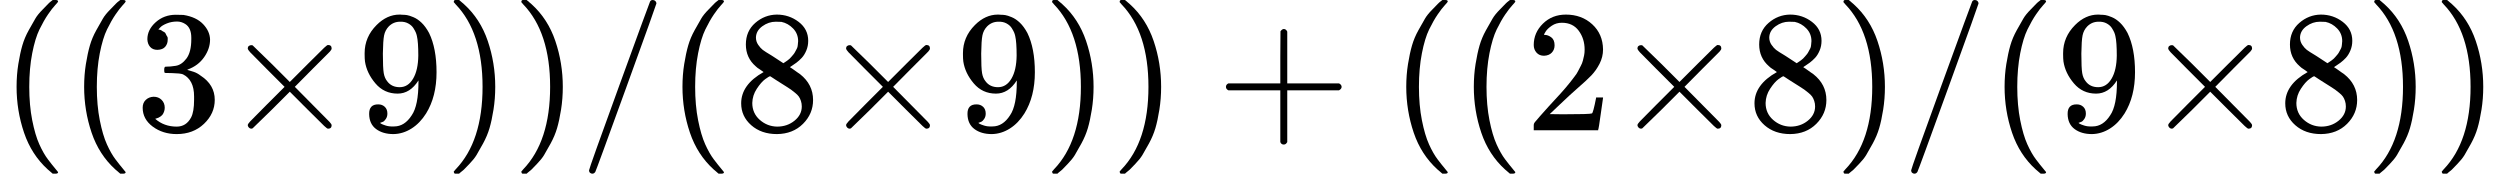 <svg xmlns="http://www.w3.org/2000/svg" width="32.56ex" height="2.262ex" role="img" focusable="false" viewBox="0 -750 14391.4 1000" xmlns:xlink="http://www.w3.org/1999/xlink" aria-hidden="true" style="vertical-align: -0.566ex;"><defs><path id="MJX-28-TEX-N-28" d="M94 250Q94 319 104 381T127 488T164 576T202 643T244 695T277 729T302 750H315H319Q333 750 333 741Q333 738 316 720T275 667T226 581T184 443T167 250T184 58T225 -81T274 -167T316 -220T333 -241Q333 -250 318 -250H315H302L274 -226Q180 -141 137 -14T94 250Z"></path><path id="MJX-28-TEX-N-33" d="M127 463Q100 463 85 480T69 524Q69 579 117 622T233 665Q268 665 277 664Q351 652 390 611T430 522Q430 470 396 421T302 350L299 348Q299 347 308 345T337 336T375 315Q457 262 457 175Q457 96 395 37T238 -22Q158 -22 100 21T42 130Q42 158 60 175T105 193Q133 193 151 175T169 130Q169 119 166 110T159 94T148 82T136 74T126 70T118 67L114 66Q165 21 238 21Q293 21 321 74Q338 107 338 175V195Q338 290 274 322Q259 328 213 329L171 330L168 332Q166 335 166 348Q166 366 174 366Q202 366 232 371Q266 376 294 413T322 525V533Q322 590 287 612Q265 626 240 626Q208 626 181 615T143 592T132 580H135Q138 579 143 578T153 573T165 566T175 555T183 540T186 520Q186 498 172 481T127 463Z"></path><path id="MJX-28-TEX-I-D7" d="M630 29Q630 9 609 9Q604 9 587 25T493 118L389 222L284 117Q178 13 175 11Q171 9 168 9Q160 9 154 15T147 29Q147 36 161 51T255 146L359 250L255 354Q174 435 161 449T147 471Q147 480 153 485T168 490Q173 490 175 489Q178 487 284 383L389 278L493 382Q570 459 587 475T609 491Q630 491 630 471Q630 464 620 453T522 355L418 250L522 145Q606 61 618 48T630 29Z"></path><path id="MJX-28-TEX-N-39" d="M352 287Q304 211 232 211Q154 211 104 270T44 396Q42 412 42 436V444Q42 537 111 606Q171 666 243 666Q245 666 249 666T257 665H261Q273 665 286 663T323 651T370 619T413 560Q456 472 456 334Q456 194 396 97Q361 41 312 10T208 -22Q147 -22 108 7T68 93T121 149Q143 149 158 135T173 96Q173 78 164 65T148 49T135 44L131 43Q131 41 138 37T164 27T206 22H212Q272 22 313 86Q352 142 352 280V287ZM244 248Q292 248 321 297T351 430Q351 508 343 542Q341 552 337 562T323 588T293 615T246 625Q208 625 181 598Q160 576 154 546T147 441Q147 358 152 329T172 282Q197 248 244 248Z"></path><path id="MJX-28-TEX-N-29" d="M60 749L64 750Q69 750 74 750H86L114 726Q208 641 251 514T294 250Q294 182 284 119T261 12T224 -76T186 -143T145 -194T113 -227T90 -246Q87 -249 86 -250H74Q66 -250 63 -250T58 -247T55 -238Q56 -237 66 -225Q221 -64 221 250T66 725Q56 737 55 738Q55 746 60 749Z"></path><path id="MJX-28-TEX-N-2F" d="M423 750Q432 750 438 744T444 730Q444 725 271 248T92 -240Q85 -250 75 -250Q68 -250 62 -245T56 -231Q56 -221 230 257T407 740Q411 750 423 750Z"></path><path id="MJX-28-TEX-N-38" d="M70 417T70 494T124 618T248 666Q319 666 374 624T429 515Q429 485 418 459T392 417T361 389T335 371T324 363L338 354Q352 344 366 334T382 323Q457 264 457 174Q457 95 399 37T249 -22Q159 -22 101 29T43 155Q43 263 172 335L154 348Q133 361 127 368Q70 417 70 494ZM286 386L292 390Q298 394 301 396T311 403T323 413T334 425T345 438T355 454T364 471T369 491T371 513Q371 556 342 586T275 624Q268 625 242 625Q201 625 165 599T128 534Q128 511 141 492T167 463T217 431Q224 426 228 424L286 386ZM250 21Q308 21 350 55T392 137Q392 154 387 169T375 194T353 216T330 234T301 253T274 270Q260 279 244 289T218 306L210 311Q204 311 181 294T133 239T107 157Q107 98 150 60T250 21Z"></path><path id="MJX-28-TEX-N-2B" d="M56 237T56 250T70 270H369V420L370 570Q380 583 389 583Q402 583 409 568V270H707Q722 262 722 250T707 230H409V-68Q401 -82 391 -82H389H387Q375 -82 369 -68V230H70Q56 237 56 250Z"></path><path id="MJX-28-TEX-N-32" d="M109 429Q82 429 66 447T50 491Q50 562 103 614T235 666Q326 666 387 610T449 465Q449 422 429 383T381 315T301 241Q265 210 201 149L142 93L218 92Q375 92 385 97Q392 99 409 186V189H449V186Q448 183 436 95T421 3V0H50V19V31Q50 38 56 46T86 81Q115 113 136 137Q145 147 170 174T204 211T233 244T261 278T284 308T305 340T320 369T333 401T340 431T343 464Q343 527 309 573T212 619Q179 619 154 602T119 569T109 550Q109 549 114 549Q132 549 151 535T170 489Q170 464 154 447T109 429Z"></path></defs><g stroke="currentColor" fill="currentColor" stroke-width="0" transform="scale(1,-1)"><g data-mml-node="math"><g data-mml-node="mo"><use data-c="28" xlink:href="#MJX-28-TEX-N-28"></use></g><g data-mml-node="mo" transform="translate(389,0)"><use data-c="28" xlink:href="#MJX-28-TEX-N-28"></use></g><g data-mml-node="mn" transform="translate(778,0)"><use data-c="33" xlink:href="#MJX-28-TEX-N-33"></use></g><g data-mml-node="mi" transform="translate(1278,0)"><use data-c="D7" xlink:href="#MJX-28-TEX-I-D7"></use></g><g data-mml-node="mn" transform="translate(2056,0)"><use data-c="39" xlink:href="#MJX-28-TEX-N-39"></use></g><g data-mml-node="mo" transform="translate(2556,0)"><use data-c="29" xlink:href="#MJX-28-TEX-N-29"></use></g><g data-mml-node="mo" transform="translate(2945,0)"><use data-c="29" xlink:href="#MJX-28-TEX-N-29"></use></g><g data-mml-node="TeXAtom" data-mjx-texclass="ORD" transform="translate(3334,0)"><g data-mml-node="mo"><use data-c="2F" xlink:href="#MJX-28-TEX-N-2F"></use></g></g><g data-mml-node="mo" transform="translate(3834,0)"><use data-c="28" xlink:href="#MJX-28-TEX-N-28"></use></g><g data-mml-node="mn" transform="translate(4223,0)"><use data-c="38" xlink:href="#MJX-28-TEX-N-38"></use></g><g data-mml-node="mi" transform="translate(4723,0)"><use data-c="D7" xlink:href="#MJX-28-TEX-I-D7"></use></g><g data-mml-node="mn" transform="translate(5501,0)"><use data-c="39" xlink:href="#MJX-28-TEX-N-39"></use></g><g data-mml-node="mo" transform="translate(6001,0)"><use data-c="29" xlink:href="#MJX-28-TEX-N-29"></use></g><g data-mml-node="mo" transform="translate(6390,0)"><use data-c="29" xlink:href="#MJX-28-TEX-N-29"></use></g><g data-mml-node="mo" transform="translate(7001.2,0)"><use data-c="2B" xlink:href="#MJX-28-TEX-N-2B"></use></g><g data-mml-node="mo" transform="translate(8001.4,0)"><use data-c="28" xlink:href="#MJX-28-TEX-N-28"></use></g><g data-mml-node="mo" transform="translate(8390.4,0)"><use data-c="28" xlink:href="#MJX-28-TEX-N-28"></use></g><g data-mml-node="mn" transform="translate(8779.4,0)"><use data-c="32" xlink:href="#MJX-28-TEX-N-32"></use></g><g data-mml-node="mi" transform="translate(9279.4,0)"><use data-c="D7" xlink:href="#MJX-28-TEX-I-D7"></use></g><g data-mml-node="mn" transform="translate(10057.4,0)"><use data-c="38" xlink:href="#MJX-28-TEX-N-38"></use></g><g data-mml-node="mo" transform="translate(10557.4,0)"><use data-c="29" xlink:href="#MJX-28-TEX-N-29"></use></g><g data-mml-node="TeXAtom" data-mjx-texclass="ORD" transform="translate(10946.4,0)"><g data-mml-node="mo"><use data-c="2F" xlink:href="#MJX-28-TEX-N-2F"></use></g></g><g data-mml-node="mo" transform="translate(11446.4,0)"><use data-c="28" xlink:href="#MJX-28-TEX-N-28"></use></g><g data-mml-node="mn" transform="translate(11835.4,0)"><use data-c="39" xlink:href="#MJX-28-TEX-N-39"></use></g><g data-mml-node="mi" transform="translate(12335.4,0)"><use data-c="D7" xlink:href="#MJX-28-TEX-I-D7"></use></g><g data-mml-node="mn" transform="translate(13113.4,0)"><use data-c="38" xlink:href="#MJX-28-TEX-N-38"></use></g><g data-mml-node="mo" transform="translate(13613.4,0)"><use data-c="29" xlink:href="#MJX-28-TEX-N-29"></use></g><g data-mml-node="mo" transform="translate(14002.4,0)"><use data-c="29" xlink:href="#MJX-28-TEX-N-29"></use></g></g></g></svg>